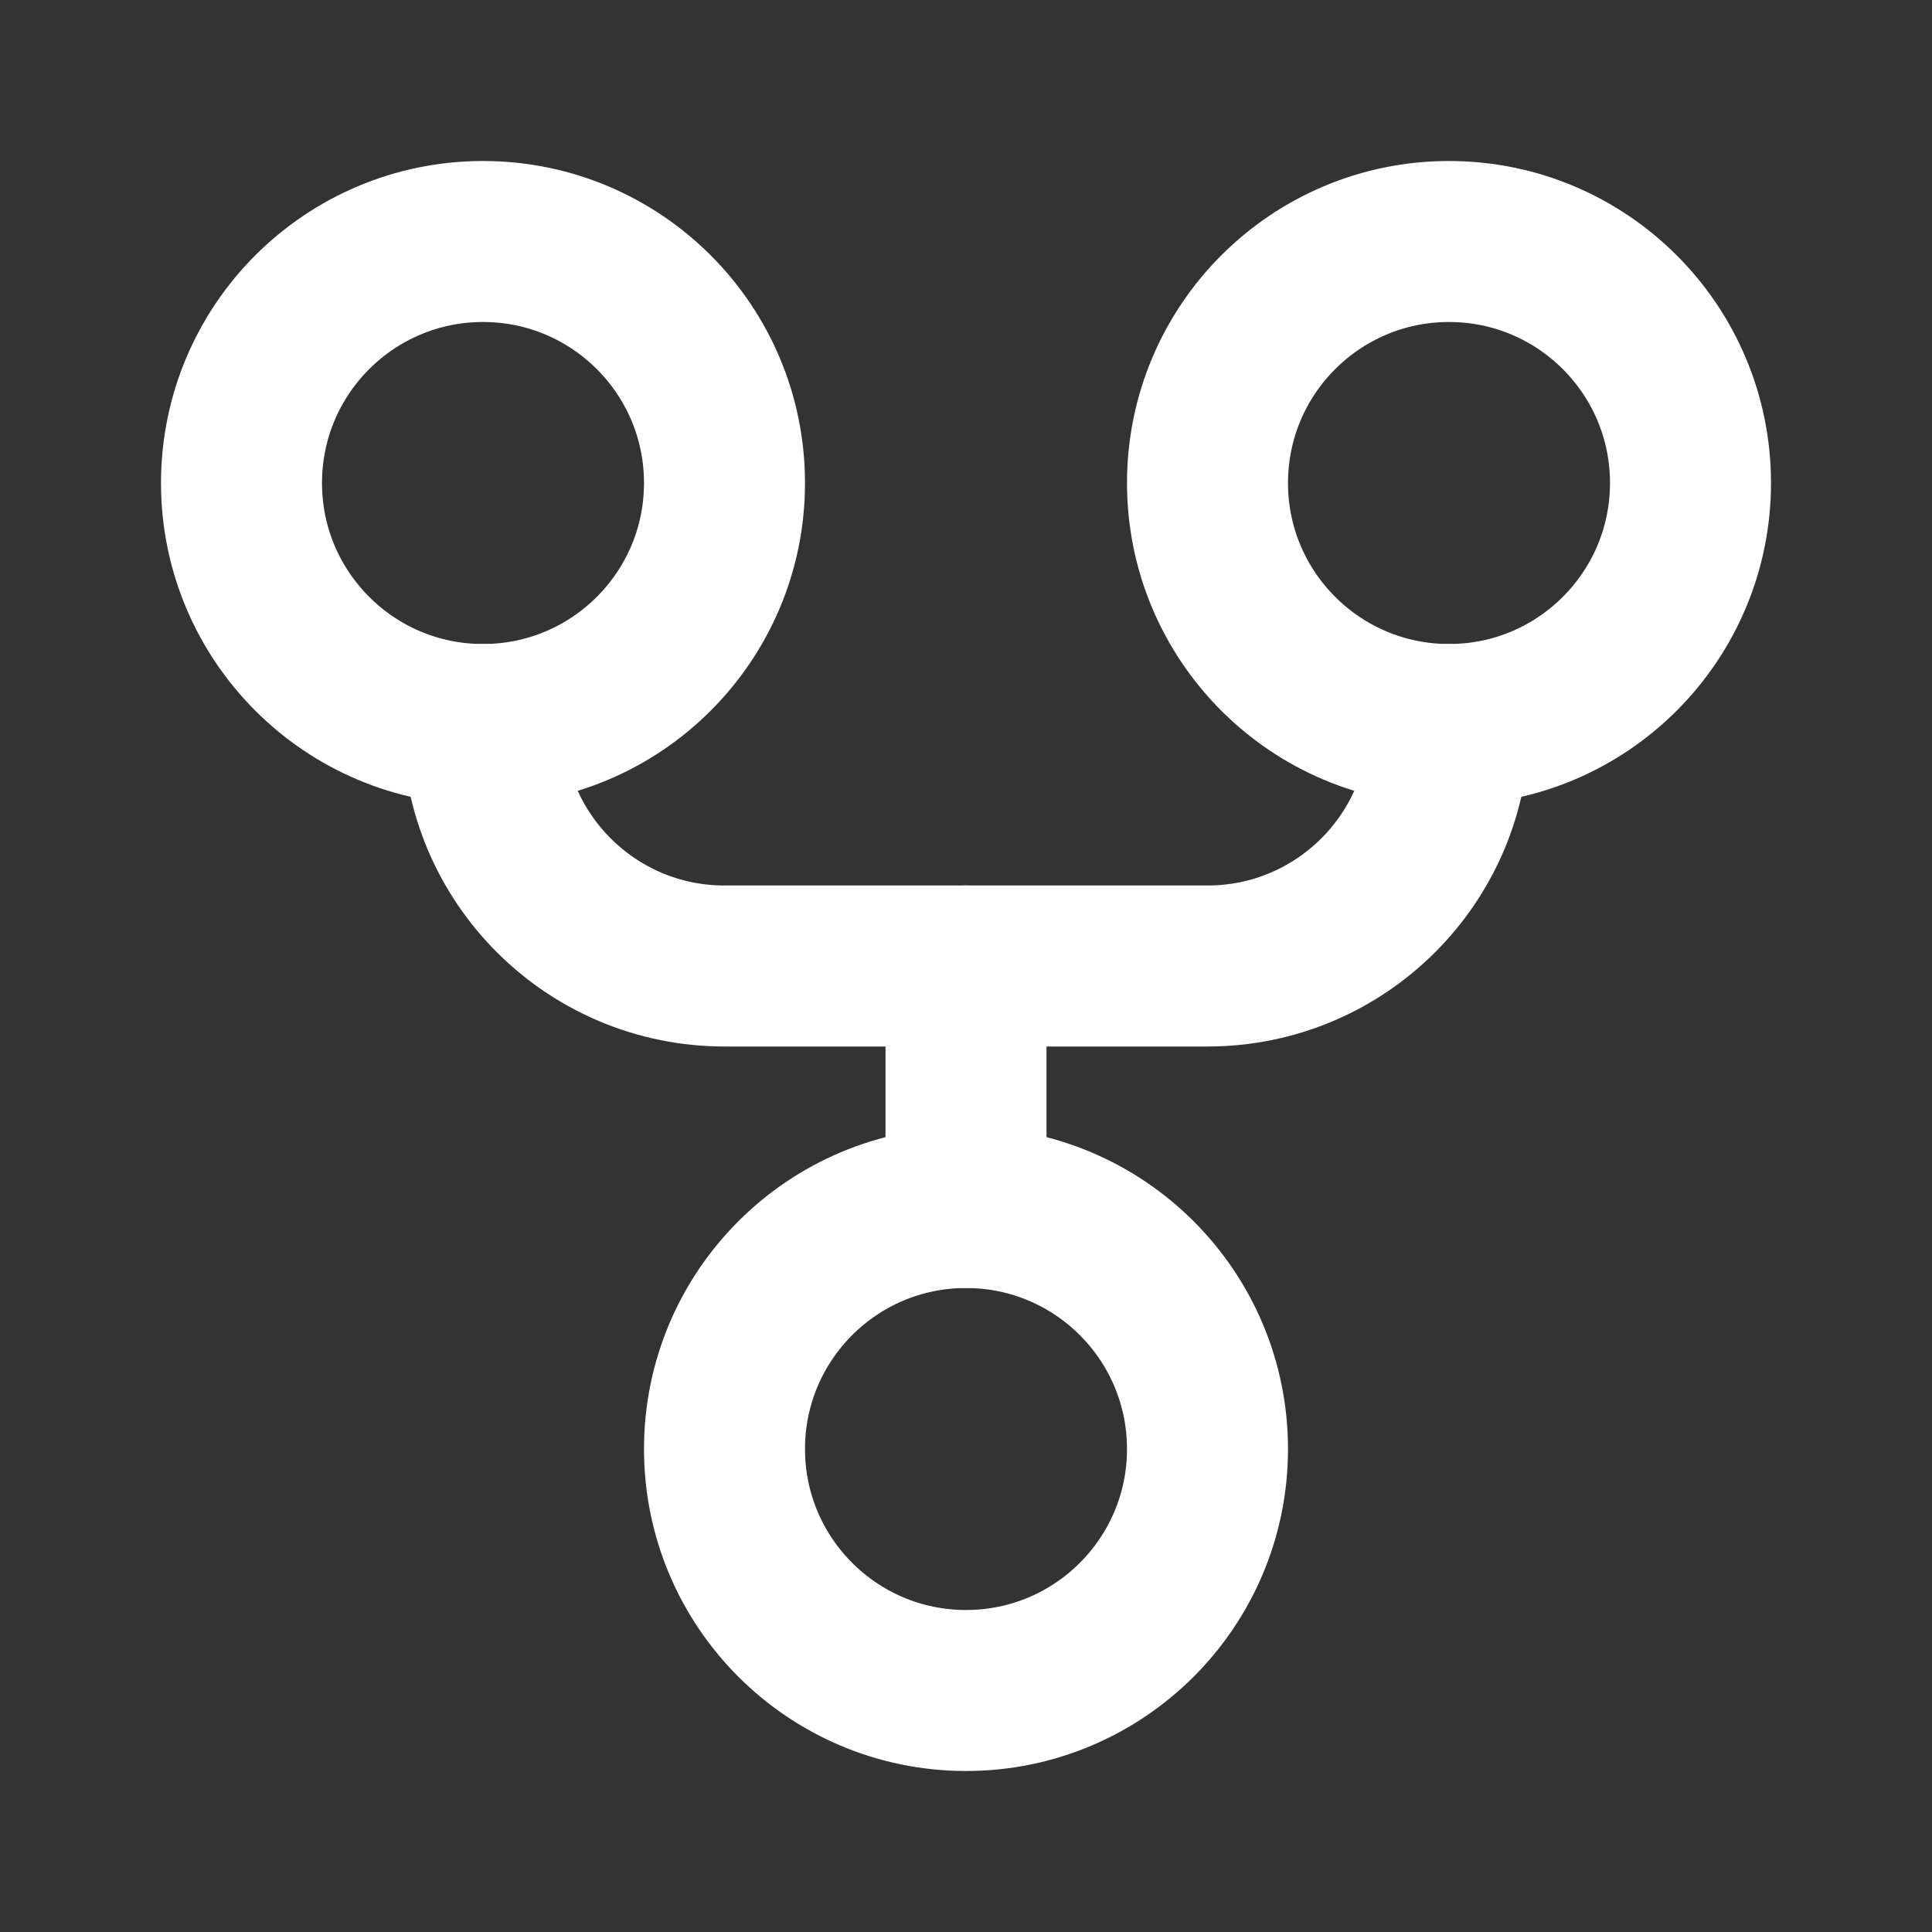 <svg width="24" height="24" viewBox="0 0 24 24" fill="none" xmlns="http://www.w3.org/2000/svg">
  <rect x="0" y="0" width="24" height="24" fill="#333333" stroke="none"/>
  <circle cx="12" cy="18" r="3" stroke="#fff" stroke-width="2" stroke-linecap="round" stroke-linejoin="round"/>
  <circle cx="6" cy="6" r="3" stroke="#fff" stroke-width="2" stroke-linecap="round" stroke-linejoin="round"/>
  <circle cx="18" cy="6" r="3" stroke="#fff" stroke-width="2" stroke-linecap="round" stroke-linejoin="round"/>
  <path d="M18 9C18 10.657 16.657 12 15 12H9C7.343 12 6 10.657 6 9" stroke="#fff" stroke-width="2" stroke-linecap="round" stroke-linejoin="round"/>
  <path d="M12 15V12" stroke="#fff" stroke-width="2" stroke-linecap="round" stroke-linejoin="round"/>
</svg>